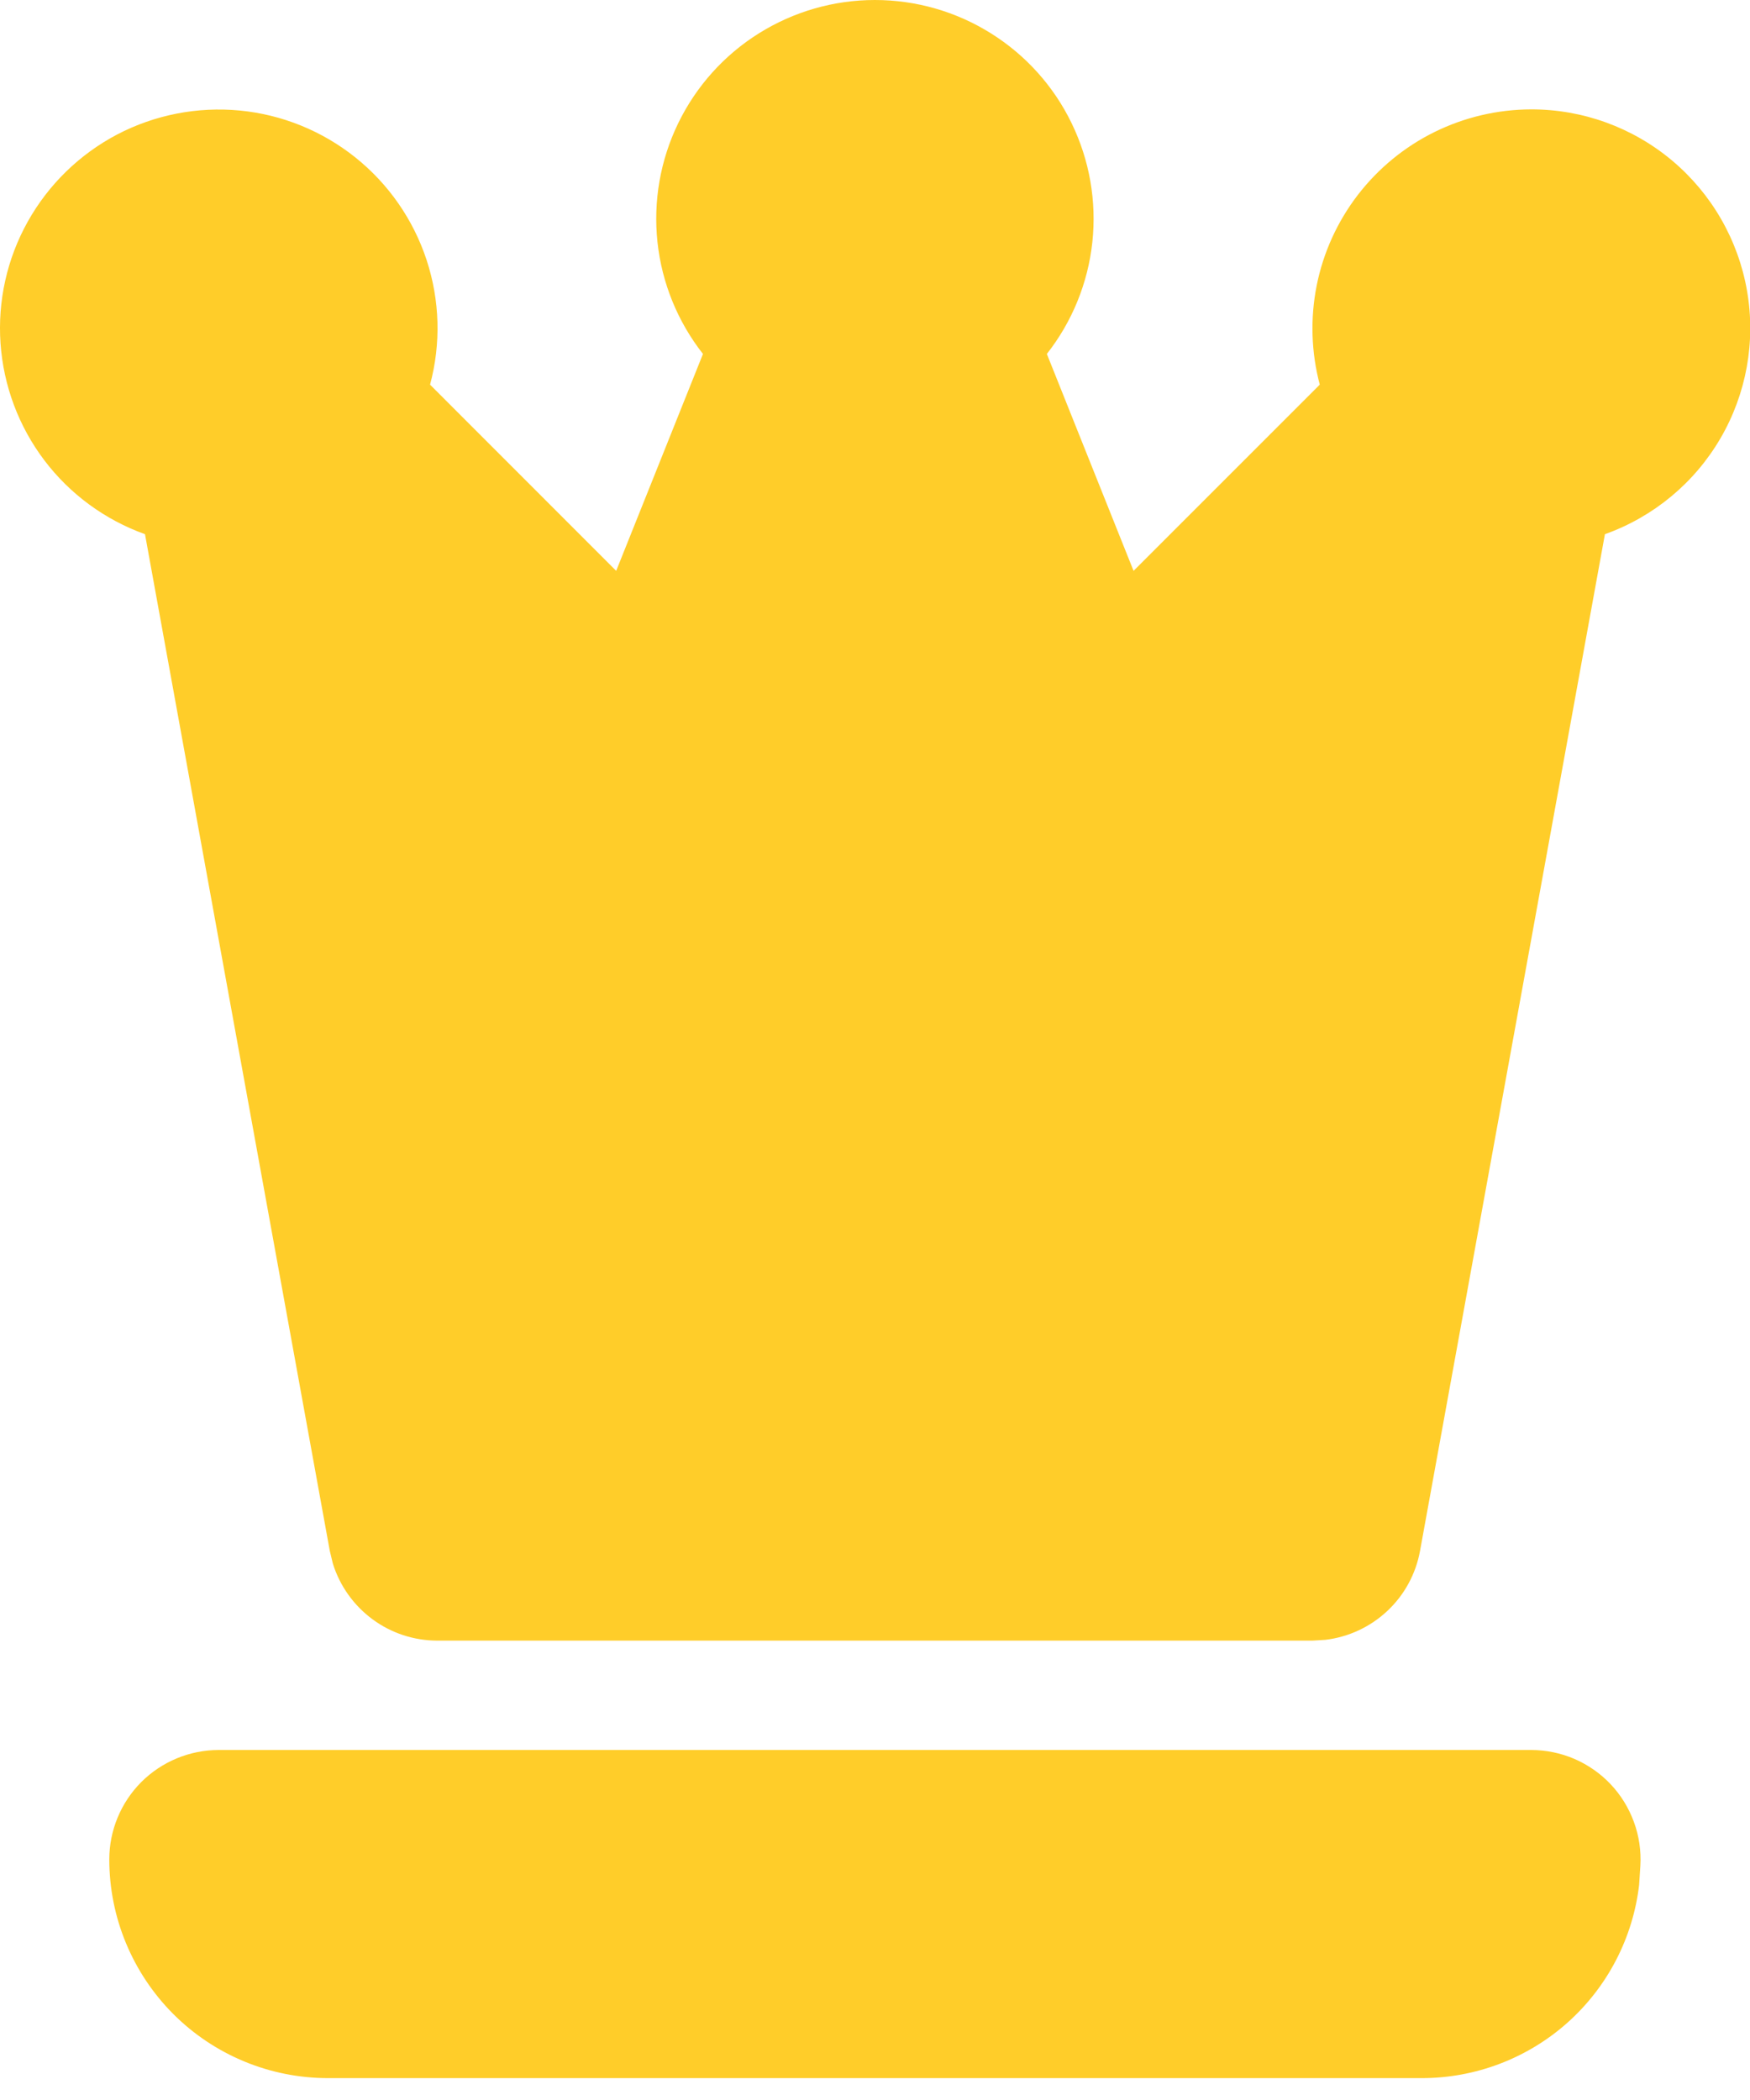 <?xml version="1.0" encoding="utf-8"?>
<svg xmlns="http://www.w3.org/2000/svg" fill="none" height="100%" overflow="visible" preserveAspectRatio="none" style="display: block;" viewBox="0 0 20 24" width="100%">
<path d="M9.999 0C10.468 8.35328e-05 10.928 0.132 11.325 0.381C11.723 0.63 12.043 0.986 12.247 1.408C12.452 1.83 12.534 2.301 12.484 2.767C12.434 3.233 12.254 3.676 11.964 4.045L12.955 6.524L15.083 4.396C14.985 4.026 14.973 3.638 15.048 3.262C15.123 2.886 15.284 2.533 15.517 2.229C15.751 1.925 16.051 1.678 16.394 1.509C16.738 1.339 17.116 1.251 17.499 1.25C18.089 1.249 18.66 1.457 19.111 1.836C19.562 2.215 19.865 2.742 19.966 3.323C20.067 3.903 19.959 4.501 19.662 5.01C19.365 5.519 18.897 5.907 18.342 6.105L16.229 17.724C16.181 17.987 16.051 18.227 15.856 18.41C15.661 18.593 15.413 18.709 15.148 18.741L14.999 18.75H4.999C4.732 18.75 4.472 18.665 4.257 18.506C4.042 18.347 3.883 18.124 3.804 17.869L3.769 17.724L1.657 6.105C1.2 5.941 0.8 5.648 0.507 5.261C0.214 4.874 0.04 4.409 0.006 3.925C-0.028 3.441 0.08 2.957 0.317 2.533C0.554 2.109 0.909 1.763 1.339 1.537C1.769 1.312 2.256 1.217 2.739 1.263C3.222 1.309 3.682 1.496 4.061 1.799C4.44 2.102 4.723 2.509 4.875 2.97C5.027 3.432 5.041 3.927 4.915 4.396L7.042 6.524L8.034 4.045C7.744 3.676 7.564 3.233 7.514 2.767C7.464 2.301 7.546 1.83 7.751 1.408C7.956 0.986 8.275 0.63 8.673 0.381C9.071 0.132 9.53 8.35328e-05 9.999 0ZM17.499 20H2.499C2.168 20 1.85 20.132 1.615 20.366C1.381 20.601 1.249 20.919 1.249 21.25C1.249 21.913 1.513 22.549 1.981 23.018C2.45 23.487 3.086 23.75 3.749 23.75H16.249C16.862 23.75 17.454 23.525 17.912 23.118C18.37 22.71 18.662 22.149 18.733 21.54L18.747 21.323C18.757 21.153 18.732 20.982 18.673 20.822C18.615 20.663 18.525 20.516 18.408 20.392C18.291 20.268 18.15 20.17 17.994 20.102C17.838 20.035 17.669 20 17.499 20Z" fill="#FFCD29" id="Vector"/>
</svg>